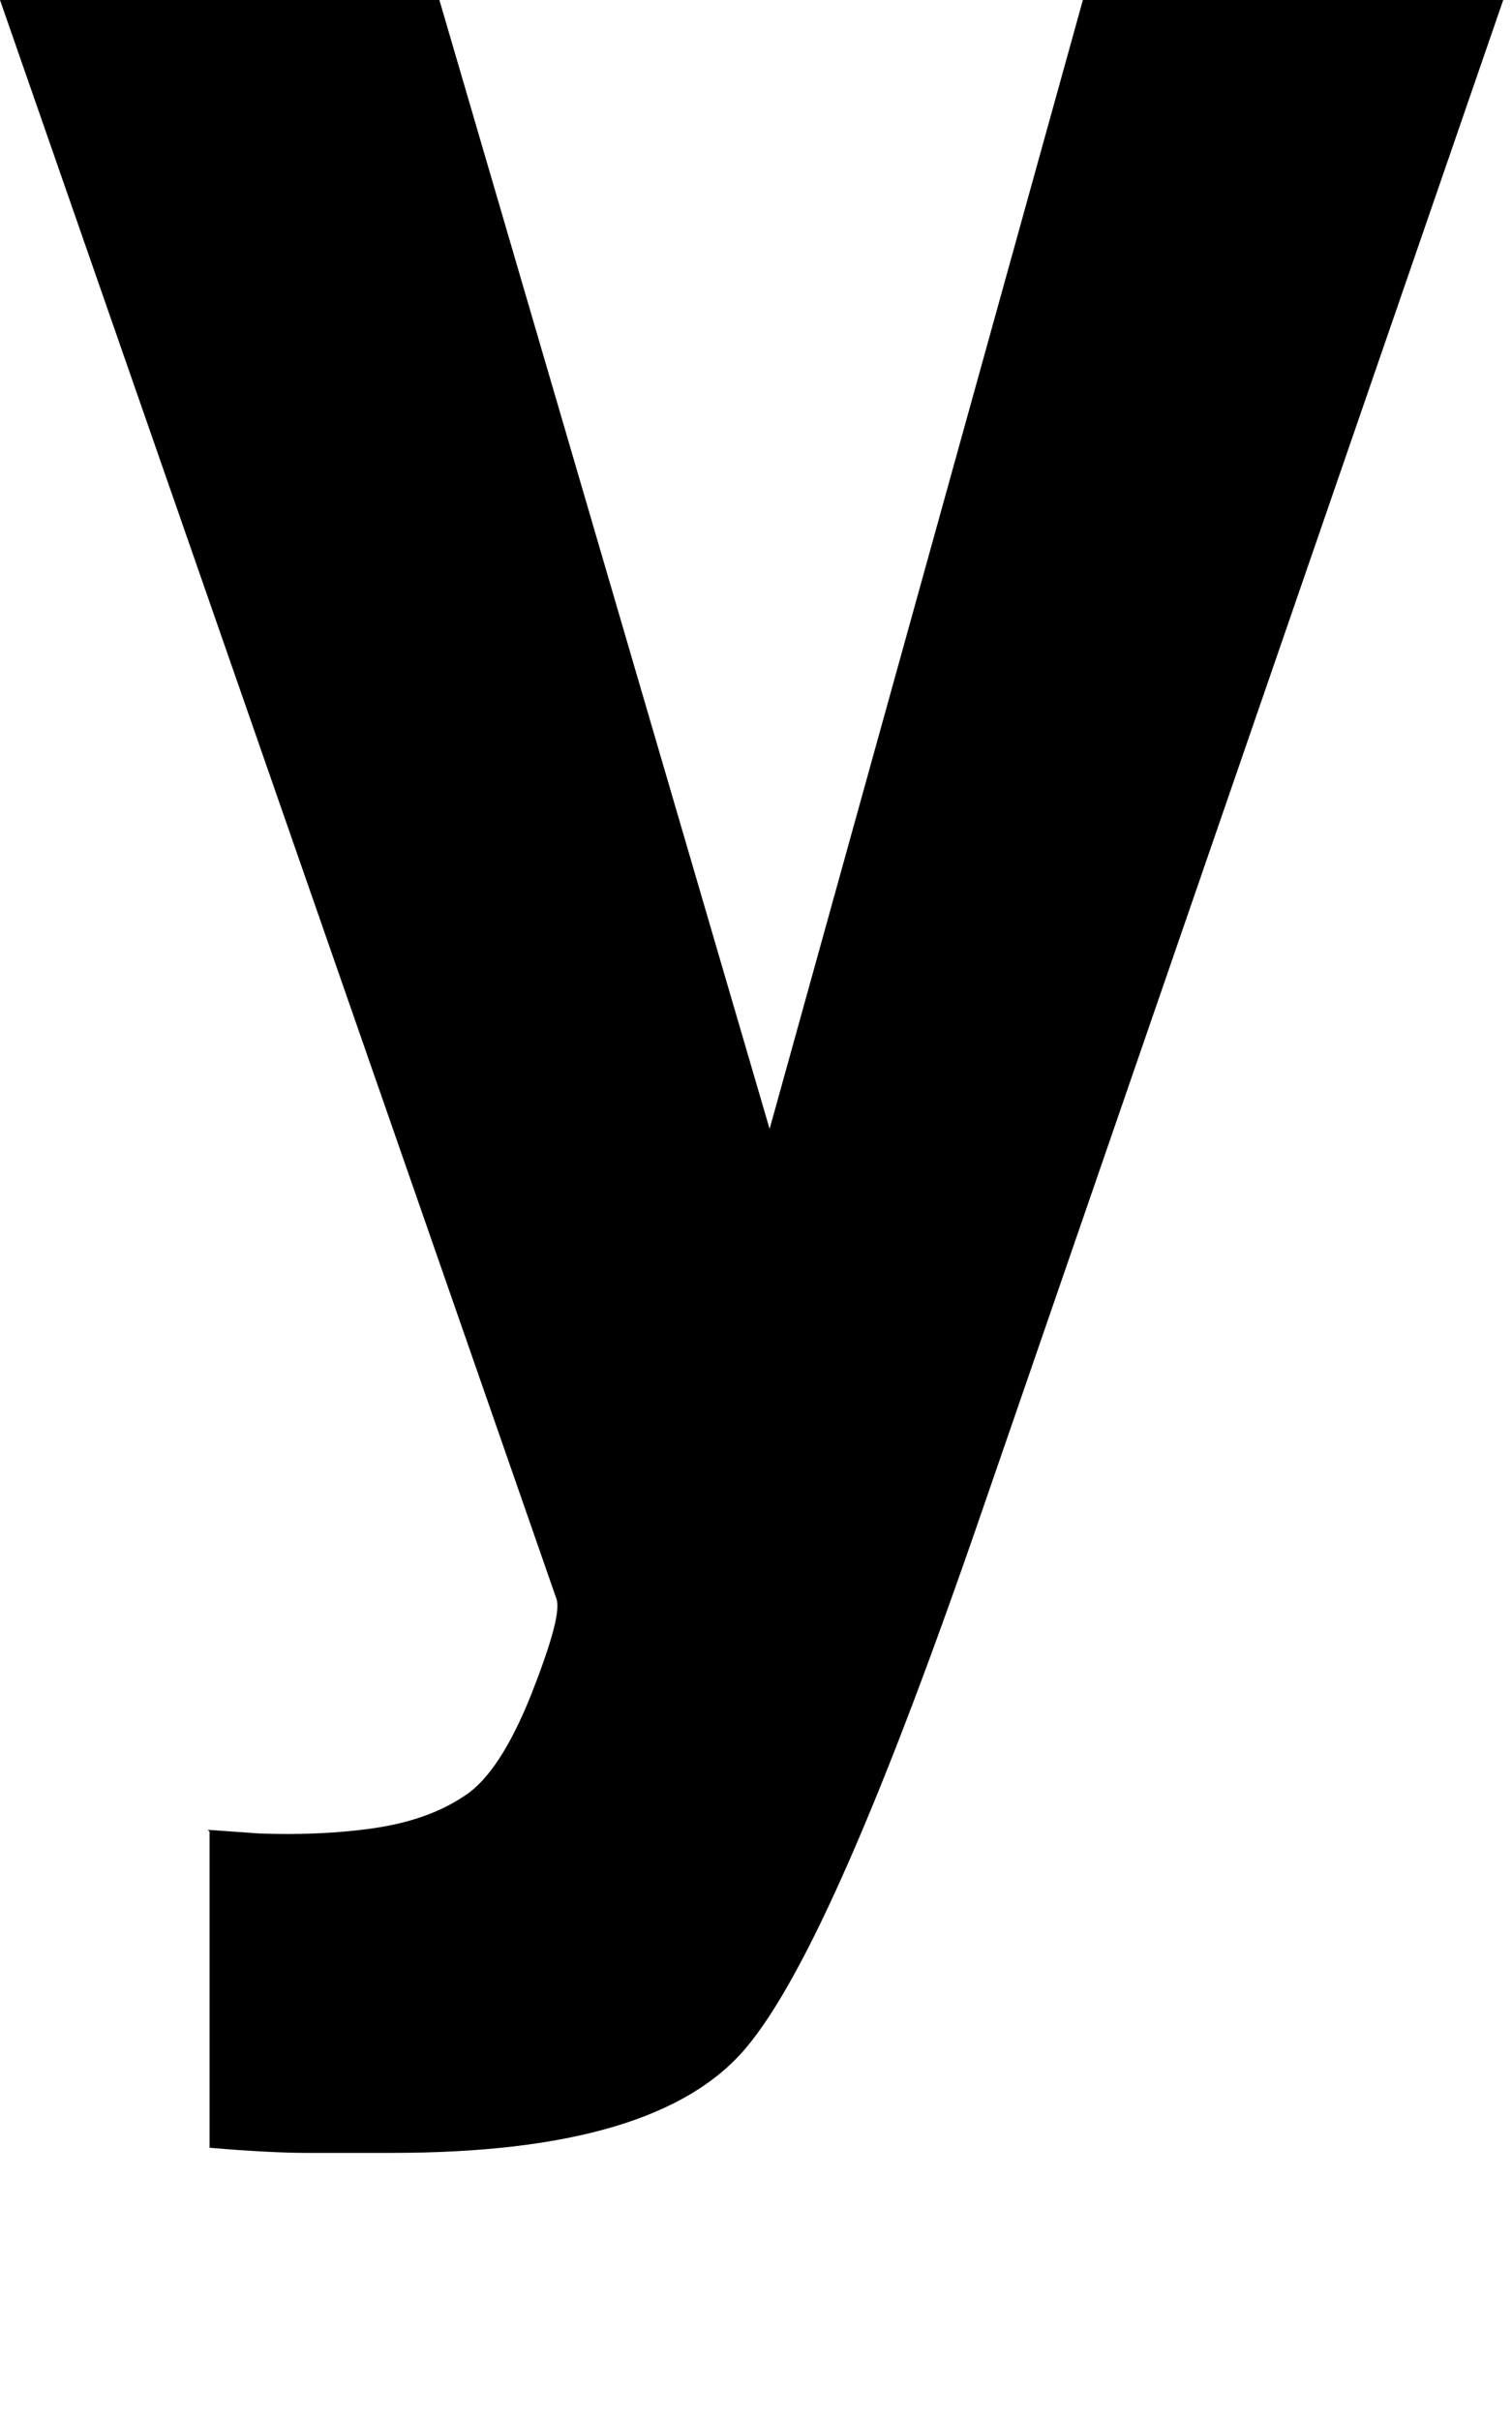 <?xml version="1.0" encoding="utf-8"?>
<svg xmlns="http://www.w3.org/2000/svg" fill="none" height="100%" overflow="visible" preserveAspectRatio="none" style="display: block;" viewBox="0 0 5 8" width="100%">
<path d="M0.687 6.049L0.856 6.061C0.985 6.066 1.115 6.061 1.233 6.044C1.351 6.027 1.453 5.993 1.537 5.936C1.616 5.885 1.689 5.771 1.757 5.601C1.824 5.43 1.852 5.328 1.841 5.288L0 0H1.453L2.545 3.732L3.581 0H4.971L3.254 4.976C2.922 5.942 2.663 6.538 2.466 6.771C2.269 7.004 1.881 7.117 1.295 7.117C1.177 7.117 1.081 7.117 1.013 7.117C0.94 7.117 0.833 7.112 0.693 7.1V6.055L0.687 6.049Z" fill="black" id="Vector"/>
</svg>